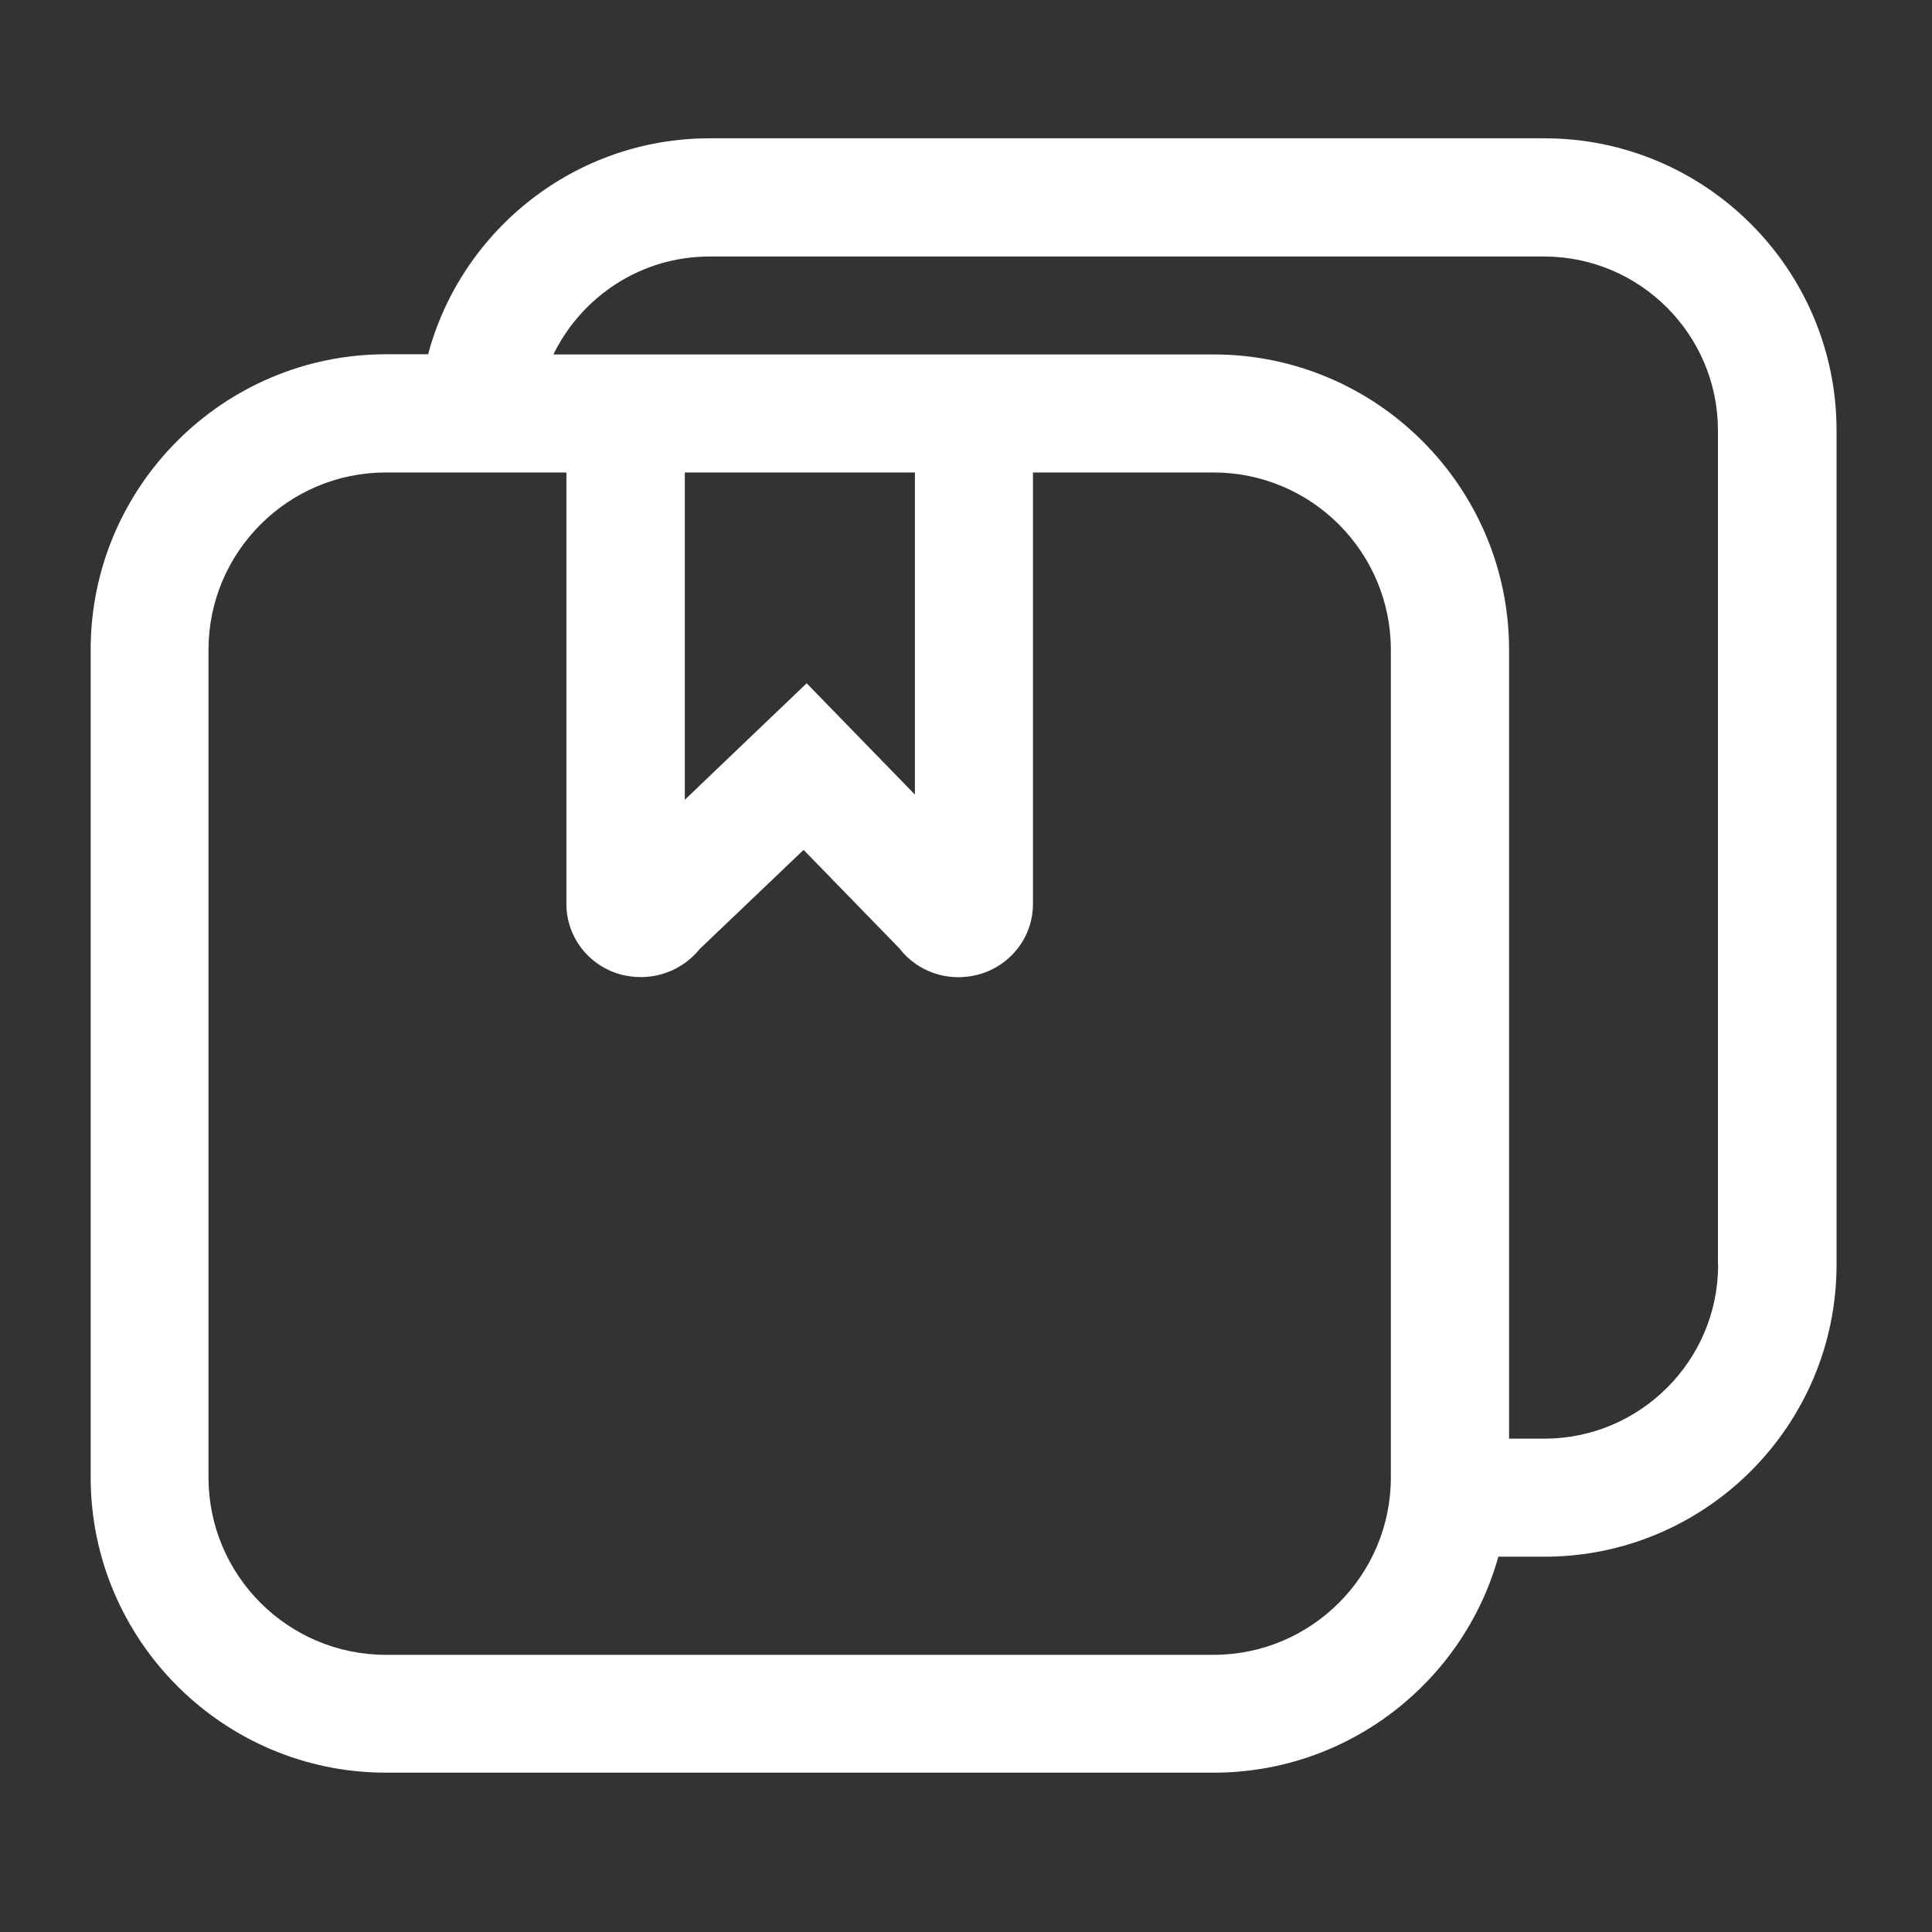 <?xml version="1.0" encoding="UTF-8"?>
<svg id="Capa_1" data-name="Capa 1" xmlns="http://www.w3.org/2000/svg" viewBox="0 0 101 101">
  <rect x="0" y="0" width="101" height="101" fill="#333333" stroke="none"/>
  <defs>
    <style>
      .cls-1 {
        fill: #fff;
      }
    </style>
  </defs>
  <path class="cls-1" d="M80.73,7.23h-43.63c-7.04,0-12.98,4.8-14.72,11.29h-2.2c-8.51,0-15.44,6.93-15.44,15.44v43.27c0,8.51,6.93,15.44,15.44,15.44h43.27c7.08,0,13.07-4.79,14.88-11.29h2.41c8.42,0,15.27-6.85,15.27-15.27V22.5c0-8.42-6.85-15.27-15.27-15.27ZM72.71,77.24c0,5.11-4.15,9.27-9.27,9.27H20.17c-5.11,0-9.27-4.16-9.27-9.27v-43.27c0-5.11,4.16-9.27,9.27-9.27h9.44v22.56c0,1.74,1.19,3.26,2.9,3.7.33.08.67.12,1,.12,1.18,0,2.32-.54,3.06-1.46l5.44-5.19,4.99,5.13c.94,1.23,2.54,1.8,4.1,1.4,1.71-.44,2.9-1.96,2.9-3.7v-22.56h9.44c5.12,0,9.27,4.16,9.27,9.27v43.27ZM35.79,24.7h12.04v16.84l-5.66-5.82-6.37,6.09v-17.12ZM89.82,66.12c0,5.01-4.08,9.09-9.09,9.09h-1.84v-41.24c0-8.51-6.93-15.44-15.44-15.44H28.93c1.48-3.03,4.58-5.12,8.16-5.12h43.63c5.01,0,9.09,4.08,9.09,9.09v43.62Z"/>
</svg>